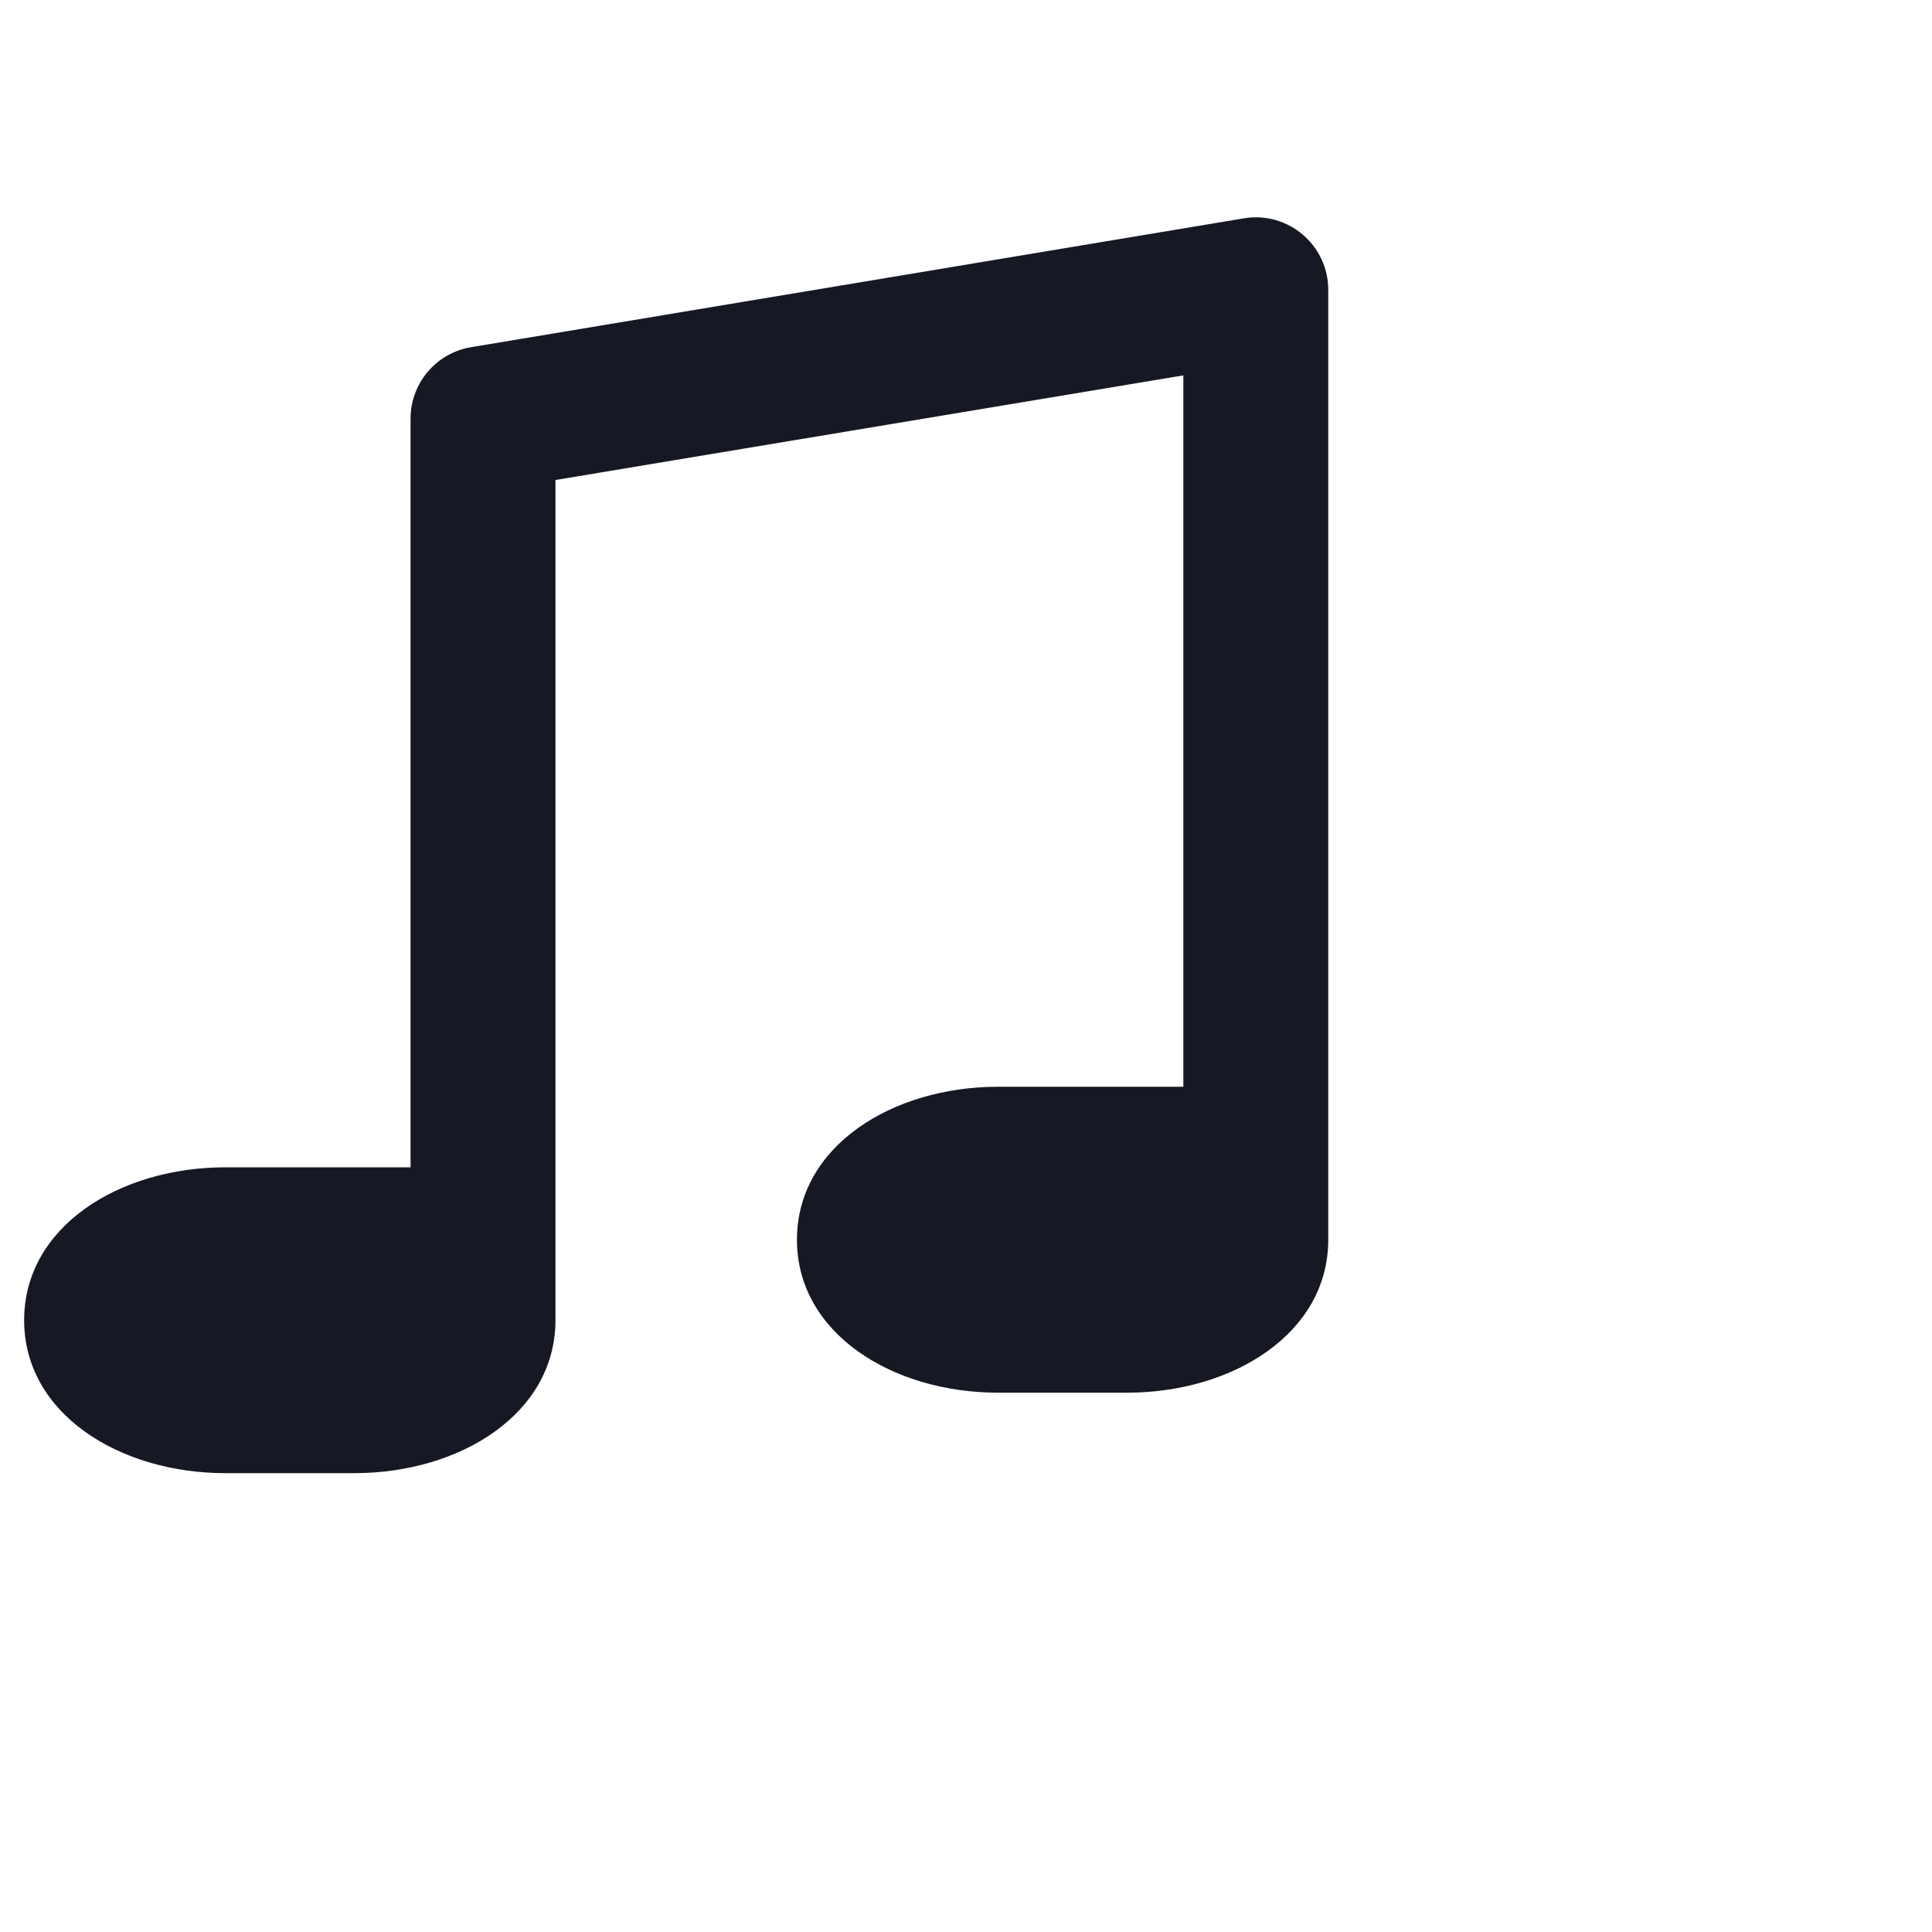 <svg width="20" height="20" viewBox="0 0 20 20" fill="none" xmlns="http://www.w3.org/2000/svg">
<path fill-rule="evenodd" clip-rule="evenodd" d="M5.75 12.834V4.969L12.25 3.886V11.25H10.333C9.235 11.25 8.25 11.866 8.25 12.834C8.25 13.801 9.235 14.417 10.333 14.417H11.667C12.765 14.417 13.75 13.801 13.75 12.834V12V3C13.75 2.537 13.334 2.184 12.877 2.26L4.877 3.594C4.515 3.654 4.25 3.967 4.25 4.334V12.084H2.333C1.235 12.084 0.25 12.699 0.25 13.667C0.25 14.634 1.235 15.25 2.333 15.25H3.667C4.765 15.25 5.75 14.634 5.75 13.667V13.334V12.834Z" fill="#161823"/>
</svg>
